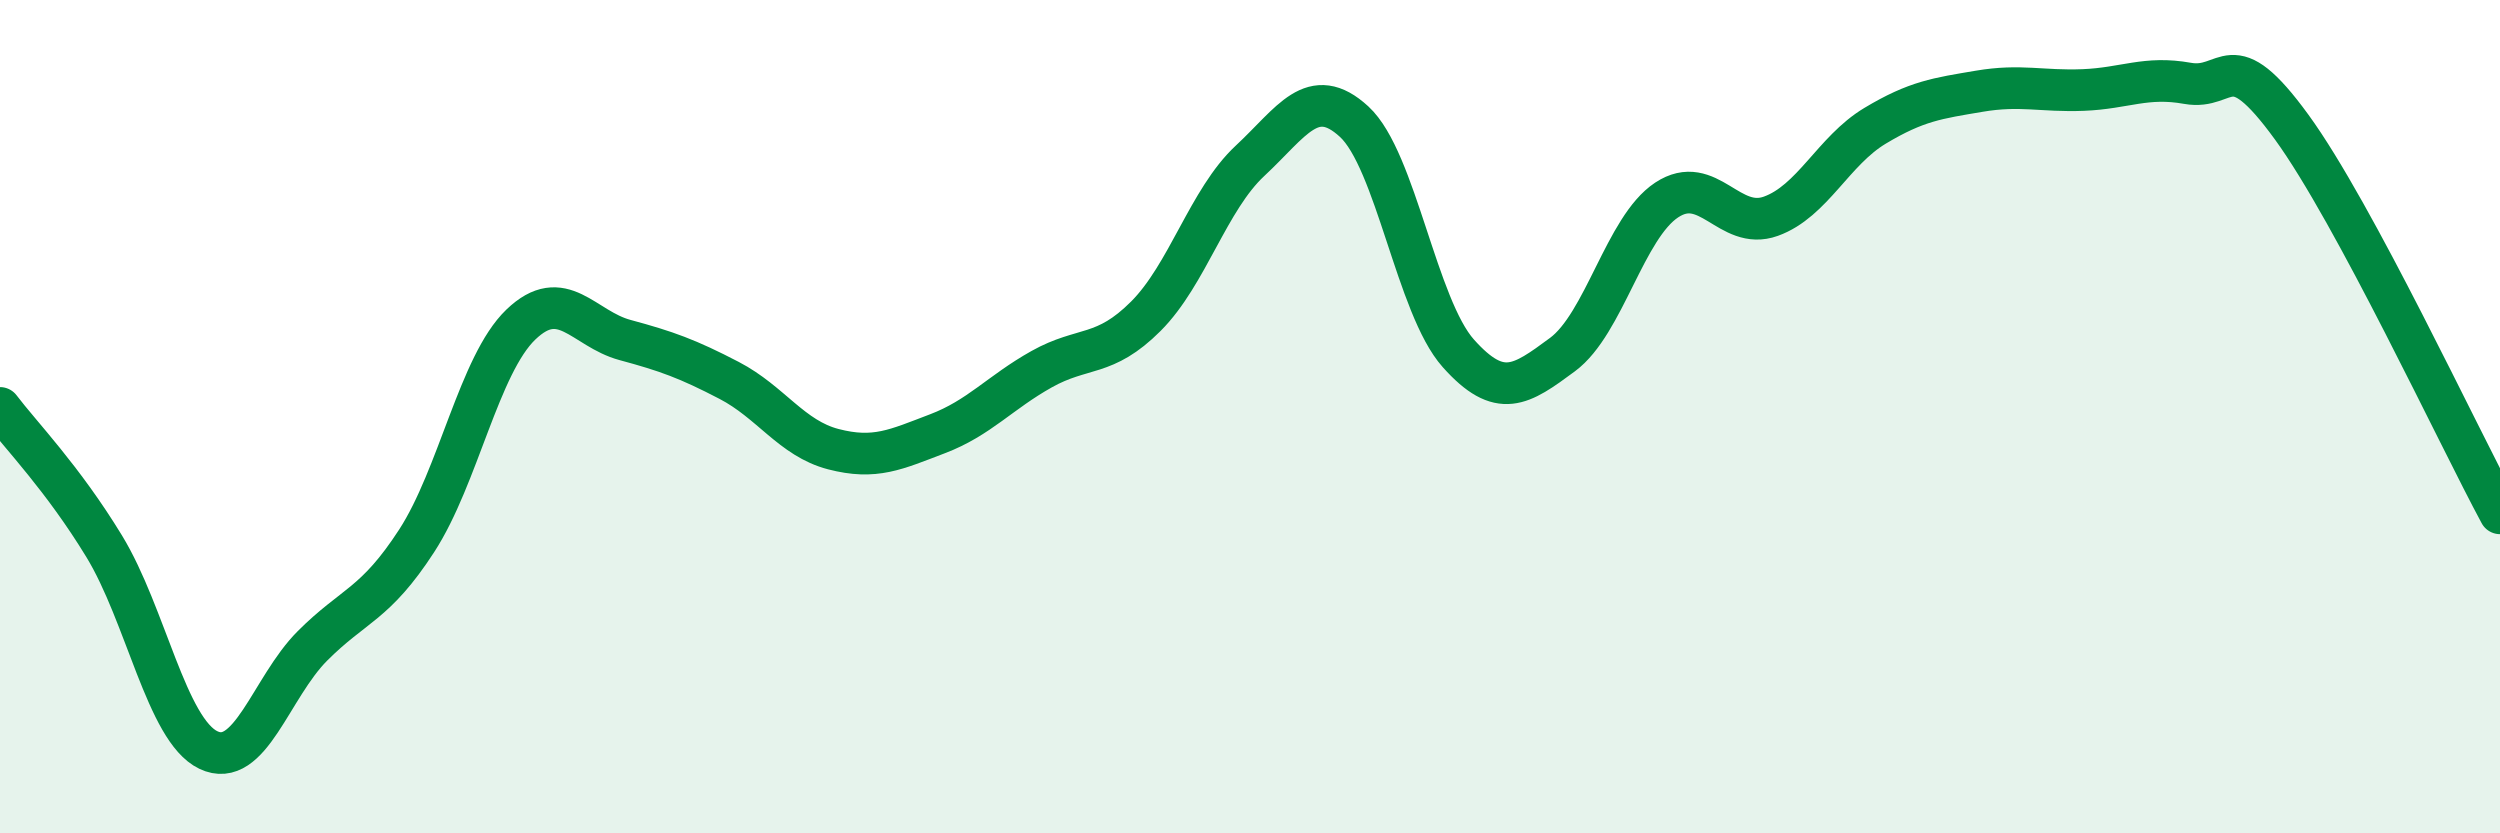
    <svg width="60" height="20" viewBox="0 0 60 20" xmlns="http://www.w3.org/2000/svg">
      <path
        d="M 0,9.79 C 0.5,10.45 1.5,11.47 2.5,13.11 C 3.5,14.75 4,17.52 5,18 C 6,18.48 6.5,16.5 7.5,15.5 C 8.5,14.5 9,14.52 10,12.98 C 11,11.44 11.5,8.75 12.5,7.79 C 13.5,6.83 14,7.89 15,8.16 C 16,8.43 16.5,8.61 17.5,9.13 C 18.5,9.65 19,10.52 20,10.78 C 21,11.04 21.5,10.79 22.5,10.41 C 23.5,10.03 24,9.42 25,8.86 C 26,8.3 26.5,8.59 27.5,7.59 C 28.5,6.59 29,4.79 30,3.86 C 31,2.93 31.5,2 32.5,2.92 C 33.5,3.84 34,7.36 35,8.48 C 36,9.6 36.5,9.25 37.5,8.51 C 38.5,7.77 39,5.46 40,4.8 C 41,4.14 41.5,5.55 42.5,5.19 C 43.5,4.83 44,3.62 45,3.02 C 46,2.42 46.5,2.36 47.5,2.19 C 48.5,2.02 49,2.2 50,2.16 C 51,2.12 51.5,1.82 52.5,2 C 53.5,2.18 53.5,0.99 55,3.05 C 56.5,5.11 59,10.47 60,12.32L60 20L0 20Z"
        fill="#008740"
        opacity="0.1"
        stroke-linecap="round"
        stroke-linejoin="round"
      />
      <path
        d="M 0,9.79 C 0.5,10.45 1.5,11.47 2.5,13.11 C 3.5,14.75 4,17.52 5,18 C 6,18.48 6.5,16.5 7.5,15.5 C 8.5,14.5 9,14.52 10,12.98 C 11,11.44 11.5,8.75 12.5,7.79 C 13.5,6.83 14,7.89 15,8.16 C 16,8.43 16.5,8.61 17.5,9.13 C 18.5,9.65 19,10.52 20,10.78 C 21,11.04 21.5,10.79 22.5,10.41 C 23.5,10.03 24,9.42 25,8.86 C 26,8.3 26.5,8.59 27.5,7.59 C 28.5,6.59 29,4.79 30,3.86 C 31,2.93 31.5,2 32.5,2.92 C 33.5,3.84 34,7.36 35,8.48 C 36,9.6 36.5,9.25 37.5,8.51 C 38.5,7.77 39,5.46 40,4.8 C 41,4.14 41.5,5.55 42.5,5.19 C 43.5,4.83 44,3.62 45,3.02 C 46,2.42 46.5,2.36 47.5,2.19 C 48.5,2.02 49,2.2 50,2.16 C 51,2.12 51.5,1.82 52.5,2 C 53.5,2.18 53.5,0.99 55,3.05 C 56.5,5.11 59,10.47 60,12.32"
        stroke="#008740"
        stroke-width="1"
        fill="none"
        stroke-linecap="round"
        stroke-linejoin="round"
      />
    </svg>
  